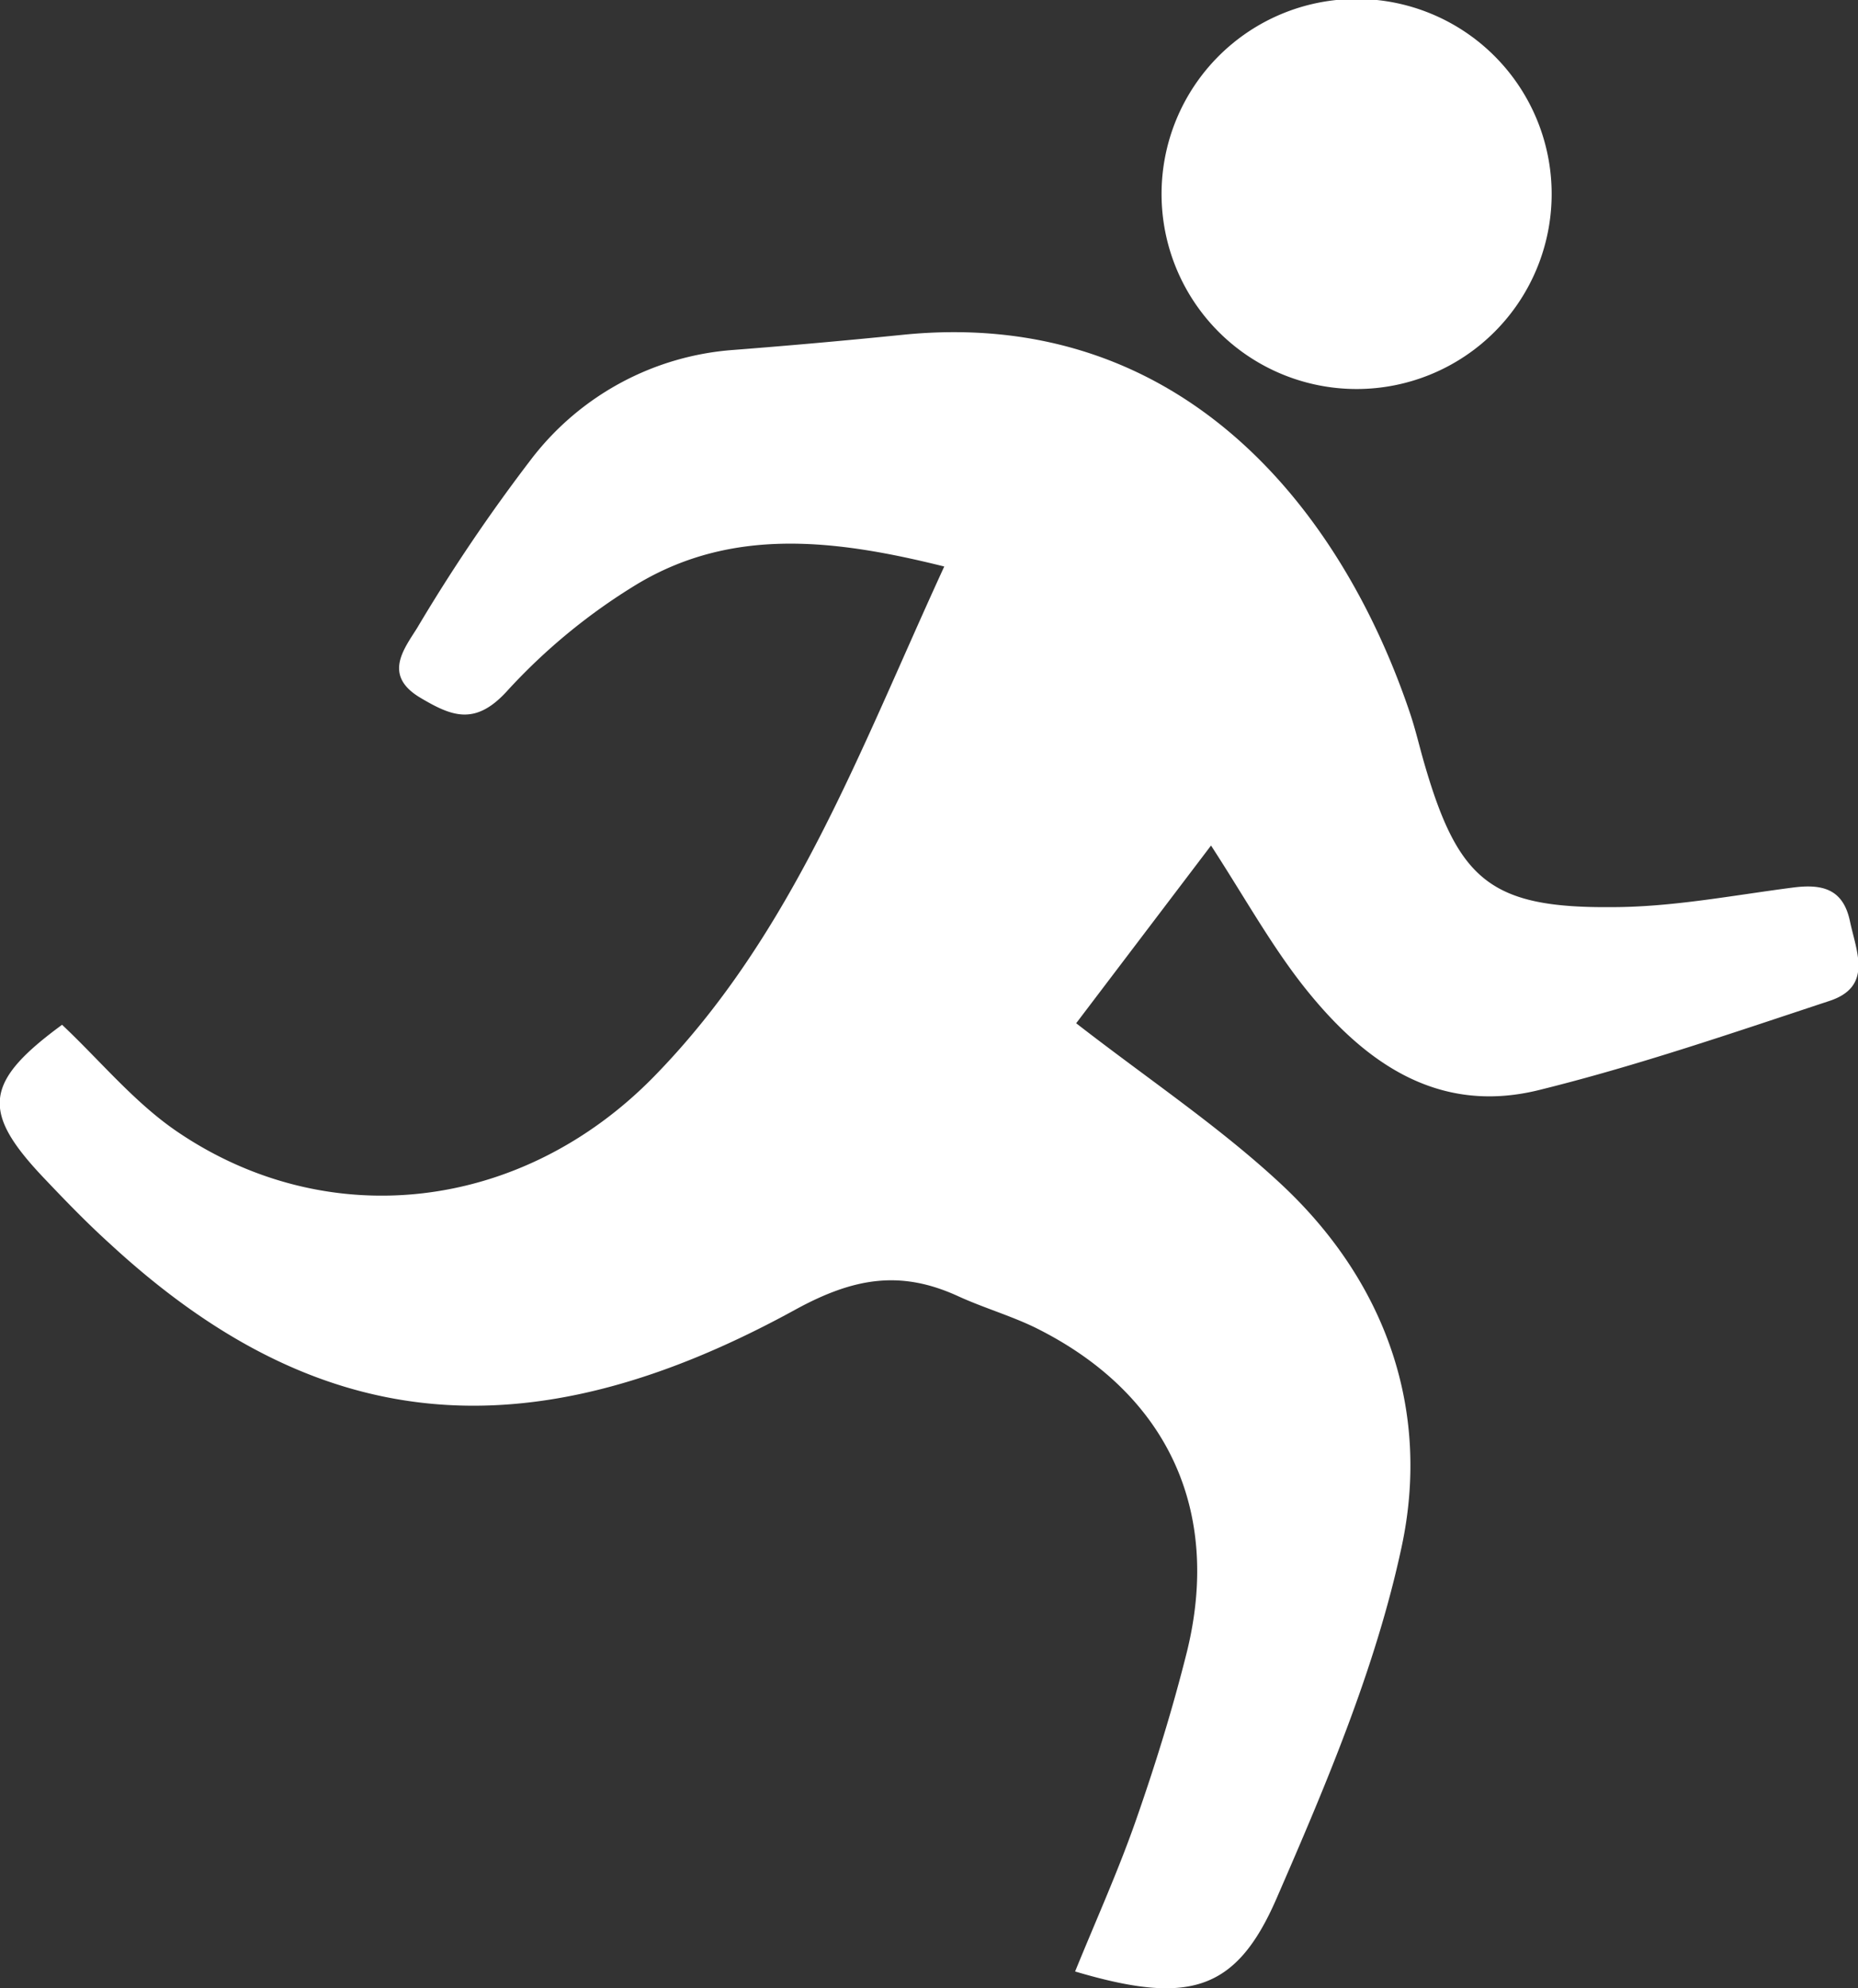 <svg xmlns="http://www.w3.org/2000/svg" viewBox="0 0 157.75 168.82"><rect x="0" y="0" width="157.75" height="168.82" fill="#333333" stroke="none"/><defs><style>.cls-1{fill:#fff;}</style></defs><title>kinesiology</title><g id="Layer_2" data-name="Layer 2"><g id="Layer_1-2" data-name="Layer 1"><path class="cls-1" d="M91.28,167.39c1.74-4.28,3.63-8.46,5.14-12.77,1.65-4.71,3.13-9.49,4.34-14.32,3-12.09-1.69-22.08-12.93-27.61-2.08-1-4.35-1.66-6.47-2.63-4.86-2.23-8.82-1.61-13.84,1.14-23.2,12.73-40.95,10.32-58.19-5.6-2-1.81-3.83-3.71-5.66-5.64-5.3-5.6-5-8.11,1.6-12.95,3.24,3.05,6.14,6.6,9.77,9.07,12.8,8.71,29.27,6.83,40.53-4.72C67.35,79.29,73,63.69,80.17,48.1c-9.34-2.33-18-3.33-26.05,1.48A50.33,50.33,0,0,0,43,58.73c-2.69,2.92-4.68,2.07-7.3.52-3.19-1.89-1.44-4.09-.29-5.92A147.21,147.21,0,0,1,45.17,38.9a23.79,23.79,0,0,1,17.12-9.19q7.22-.56,14.42-1.29c23.51-2.34,37.12,14.67,43,32.12.48,1.42.81,2.88,1.23,4.32,2.87,9.89,5.66,12.25,15.92,12.16,5.13,0,10.25-1,15.36-1.66,2.48-.32,4.27.09,4.85,2.87.54,2.57,1.95,5.53-1.73,6.75-8.17,2.7-16.33,5.51-24.67,7.57-8.76,2.17-15.08-2.53-20.14-9-2.72-3.5-4.9-7.43-7.71-11.76L91.37,86.88c6.1,4.74,12.15,8.77,17.4,13.66,8.87,8.27,12.72,19.14,10.24,30.76-2.19,10.27-6.42,20.22-10.64,29.92C104.91,169.17,100.83,170.22,91.28,167.39Z"/><path class="cls-1" d="M131.74,16.47a16.56,16.56,0,1,1-33.12,0,16.56,16.56,0,0,1,33.12,0Z"/></g></g></svg>